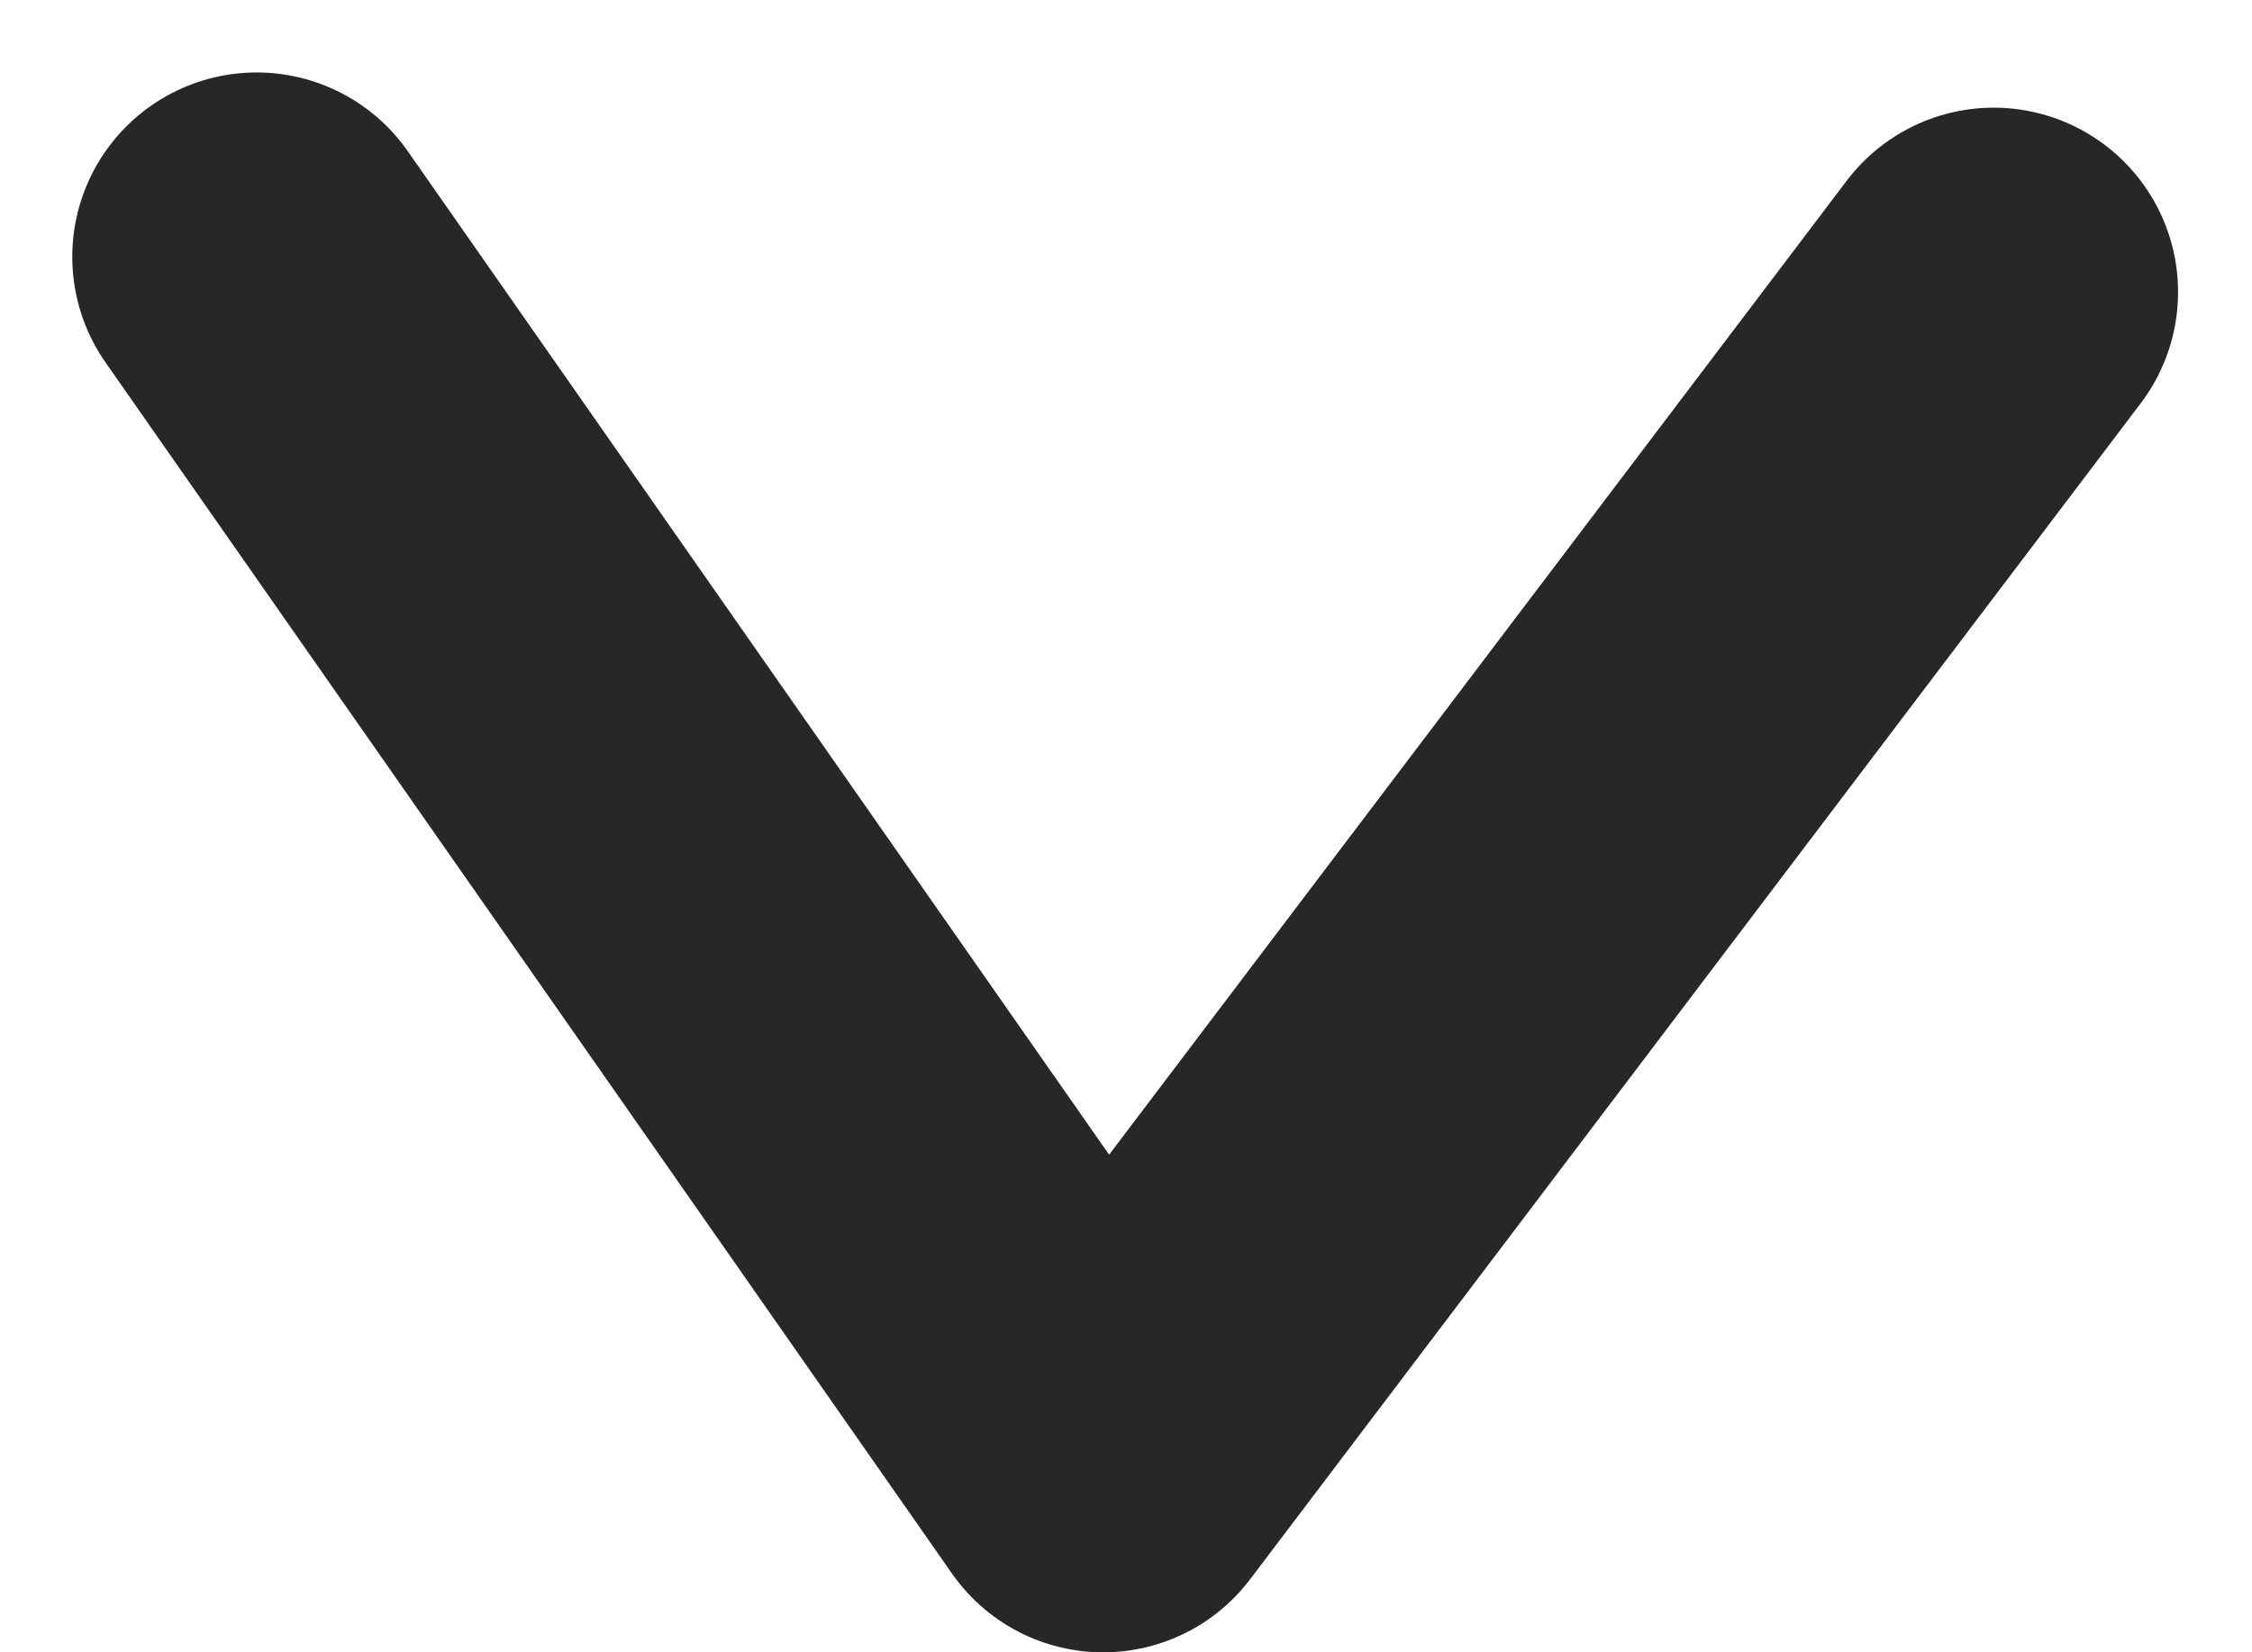 <svg xmlns="http://www.w3.org/2000/svg" width="12.214" height="8.962" viewBox="0 0 12.214 8.962"><path d="M1622.344,174.5l4.591,6.569,4.83-6.378" transform="translate(-1620.952 -173.107)" fill="none" stroke="#272727" stroke-linecap="round" stroke-linejoin="round" stroke-width="2"/></svg>